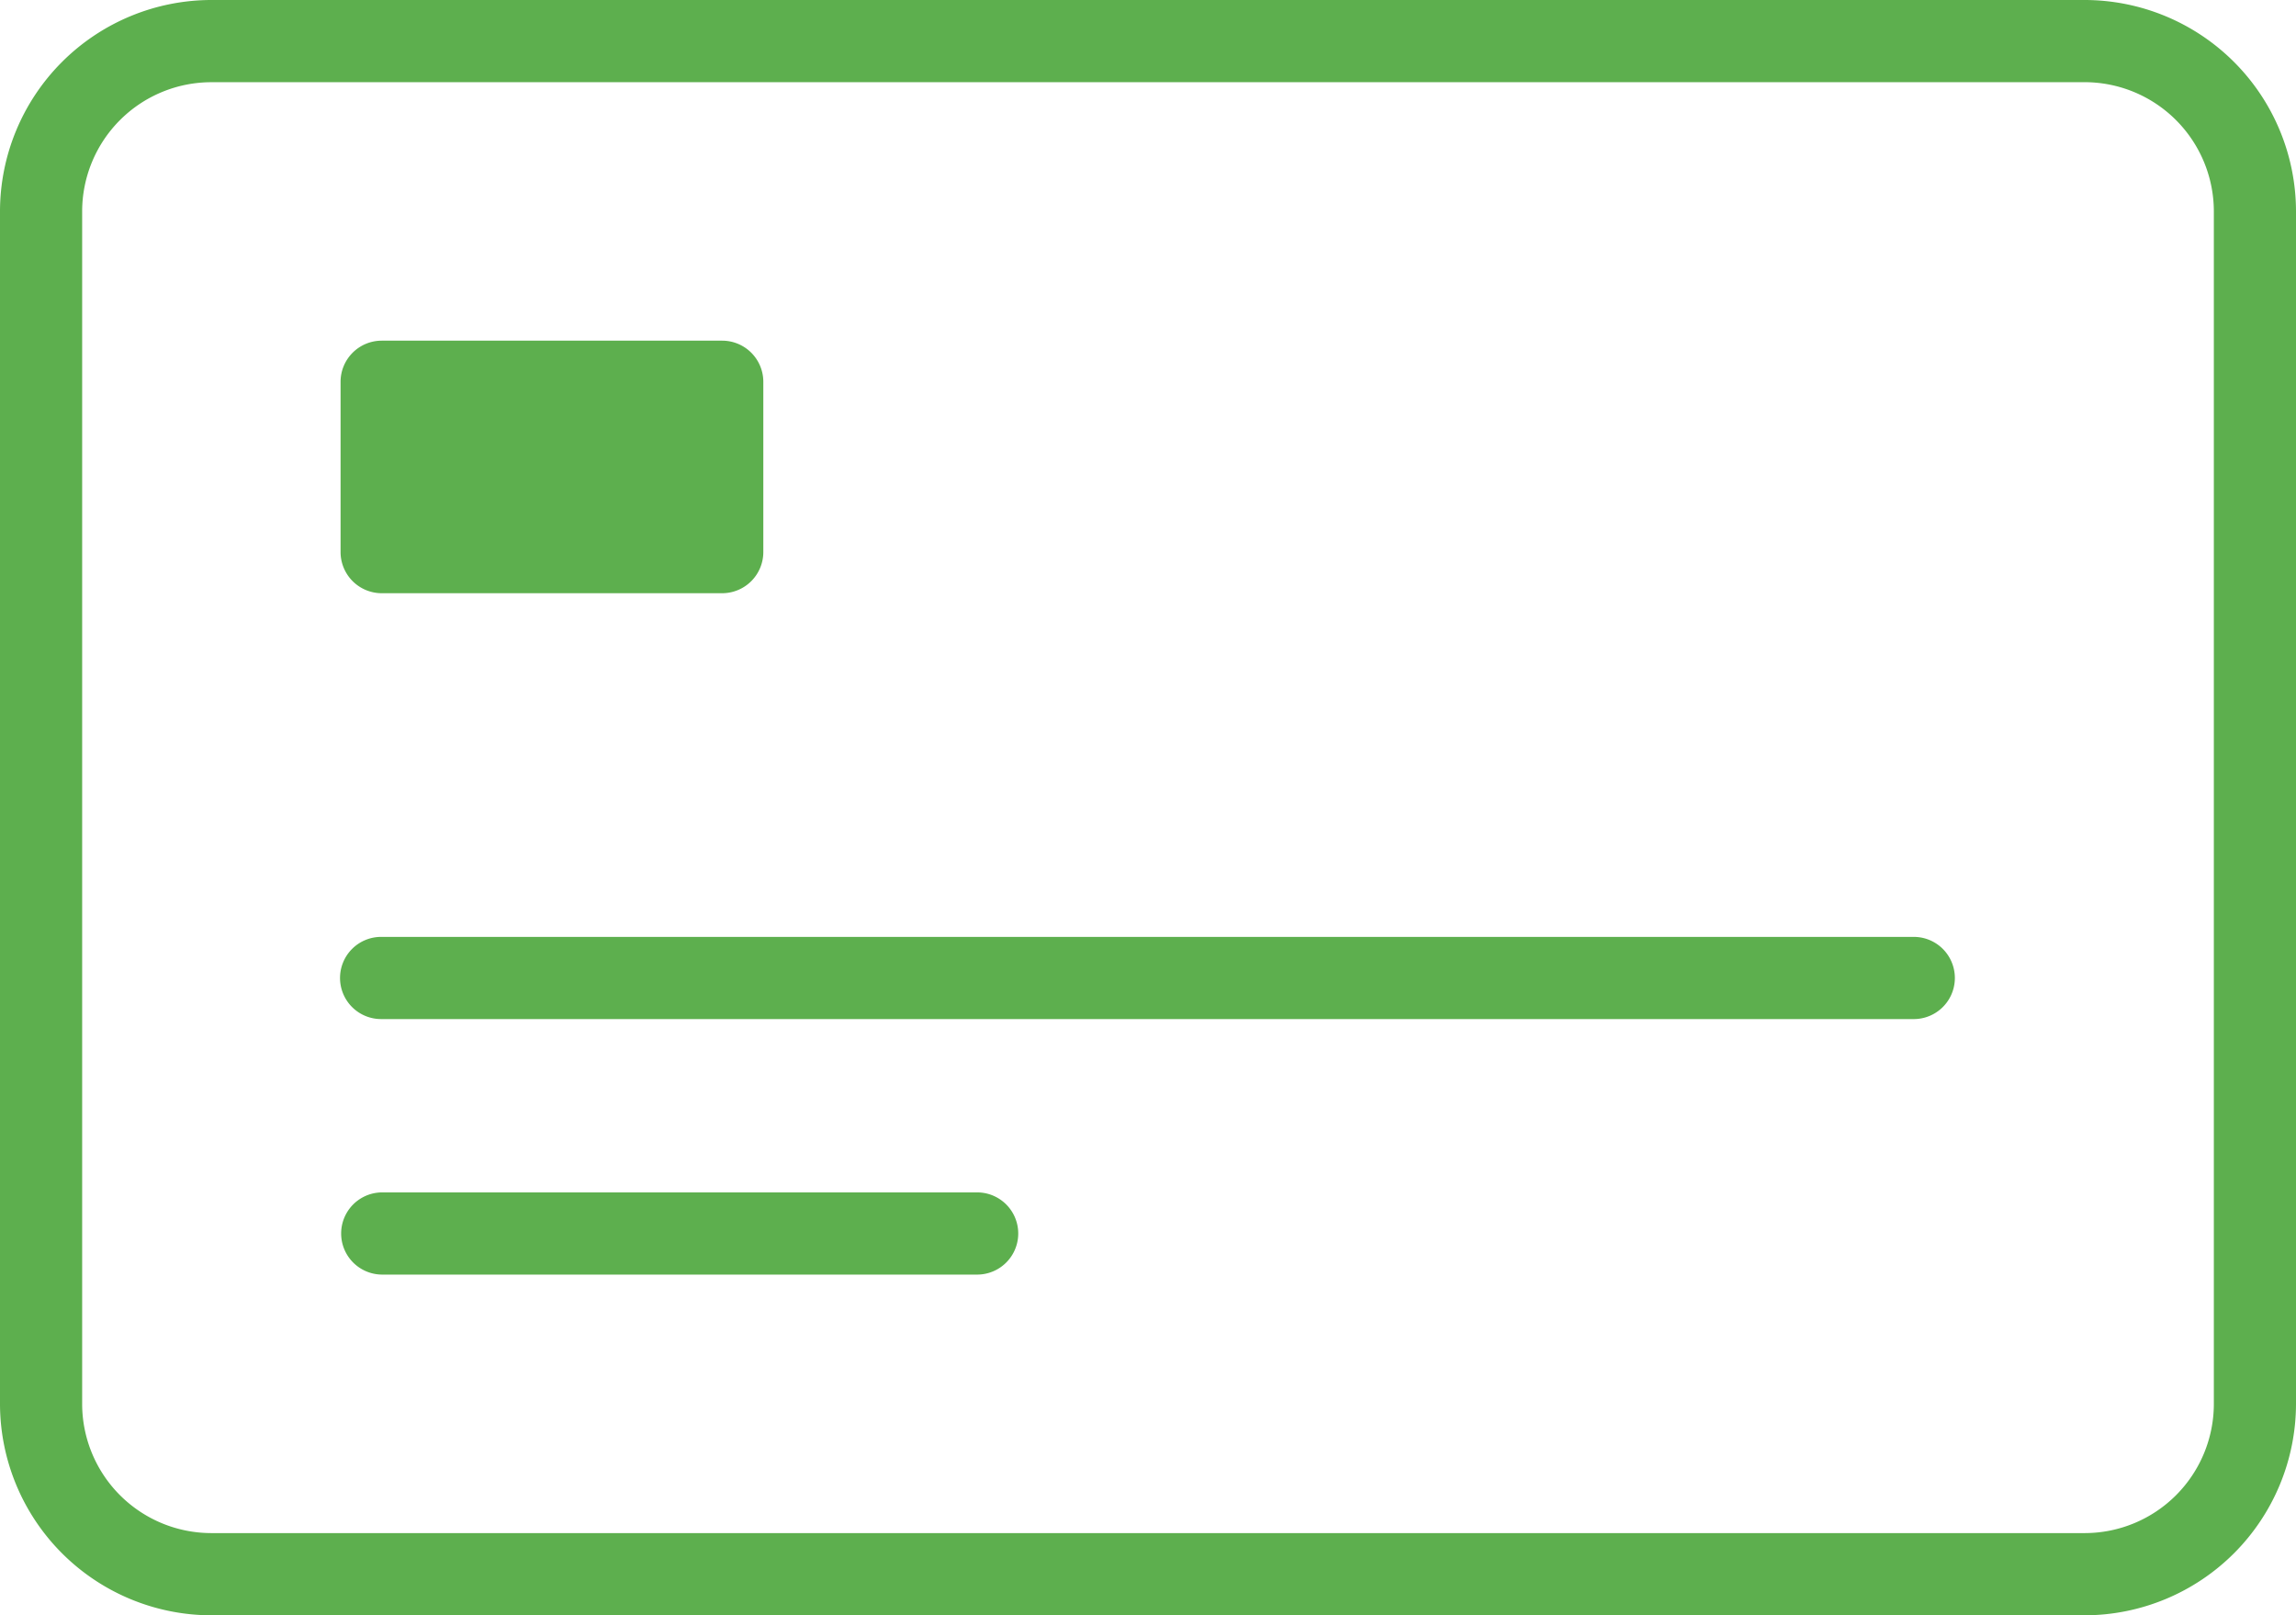 <?xml version="1.0" encoding="UTF-8"?>
<svg xmlns="http://www.w3.org/2000/svg" xmlns:xlink="http://www.w3.org/1999/xlink" id="Debit" width="300" height="210.997" viewBox="0 0 300 210.997">
  <defs>
    <clipPath id="clip-path">
      <rect id="Rectangle_2977" data-name="Rectangle 2977" width="300" height="210.997" fill="none"></rect>
    </clipPath>
  </defs>
  <g id="Group_7840" data-name="Group 7840" clip-path="url(#clip-path)">
    <path id="Path_5906" data-name="Path 5906" d="M27.619,211A27.662,27.662,0,0,1,0,183.378V27.62A27.646,27.646,0,0,1,27.609,0H272.383A27.645,27.645,0,0,1,300,27.608V183.376A27.661,27.661,0,0,1,272.382,211Zm0-200.261A16.886,16.886,0,0,0,10.735,27.608V183.376a16.888,16.888,0,0,0,16.89,16.885H272.383a16.881,16.881,0,0,0,16.882-16.877V27.621A16.894,16.894,0,0,0,272.38,10.735ZM49.871,166.493a5.368,5.368,0,0,1,0-10.735h77.879a5.368,5.368,0,0,1,0,10.735Zm0-33.376v0a5.368,5.368,0,1,1,0-10.735H250.131a5.368,5.368,0,0,1,0,10.735Zm0-55.628A5.381,5.381,0,0,1,44.5,72.124V49.869A5.378,5.378,0,0,1,49.869,44.5h44.5a5.378,5.378,0,0,1,5.368,5.365V72.121a5.38,5.38,0,0,1-5.365,5.368Z" transform="translate(0)" fill="#5daf4e" fill-rule="evenodd"></path>
  </g>
</svg>
